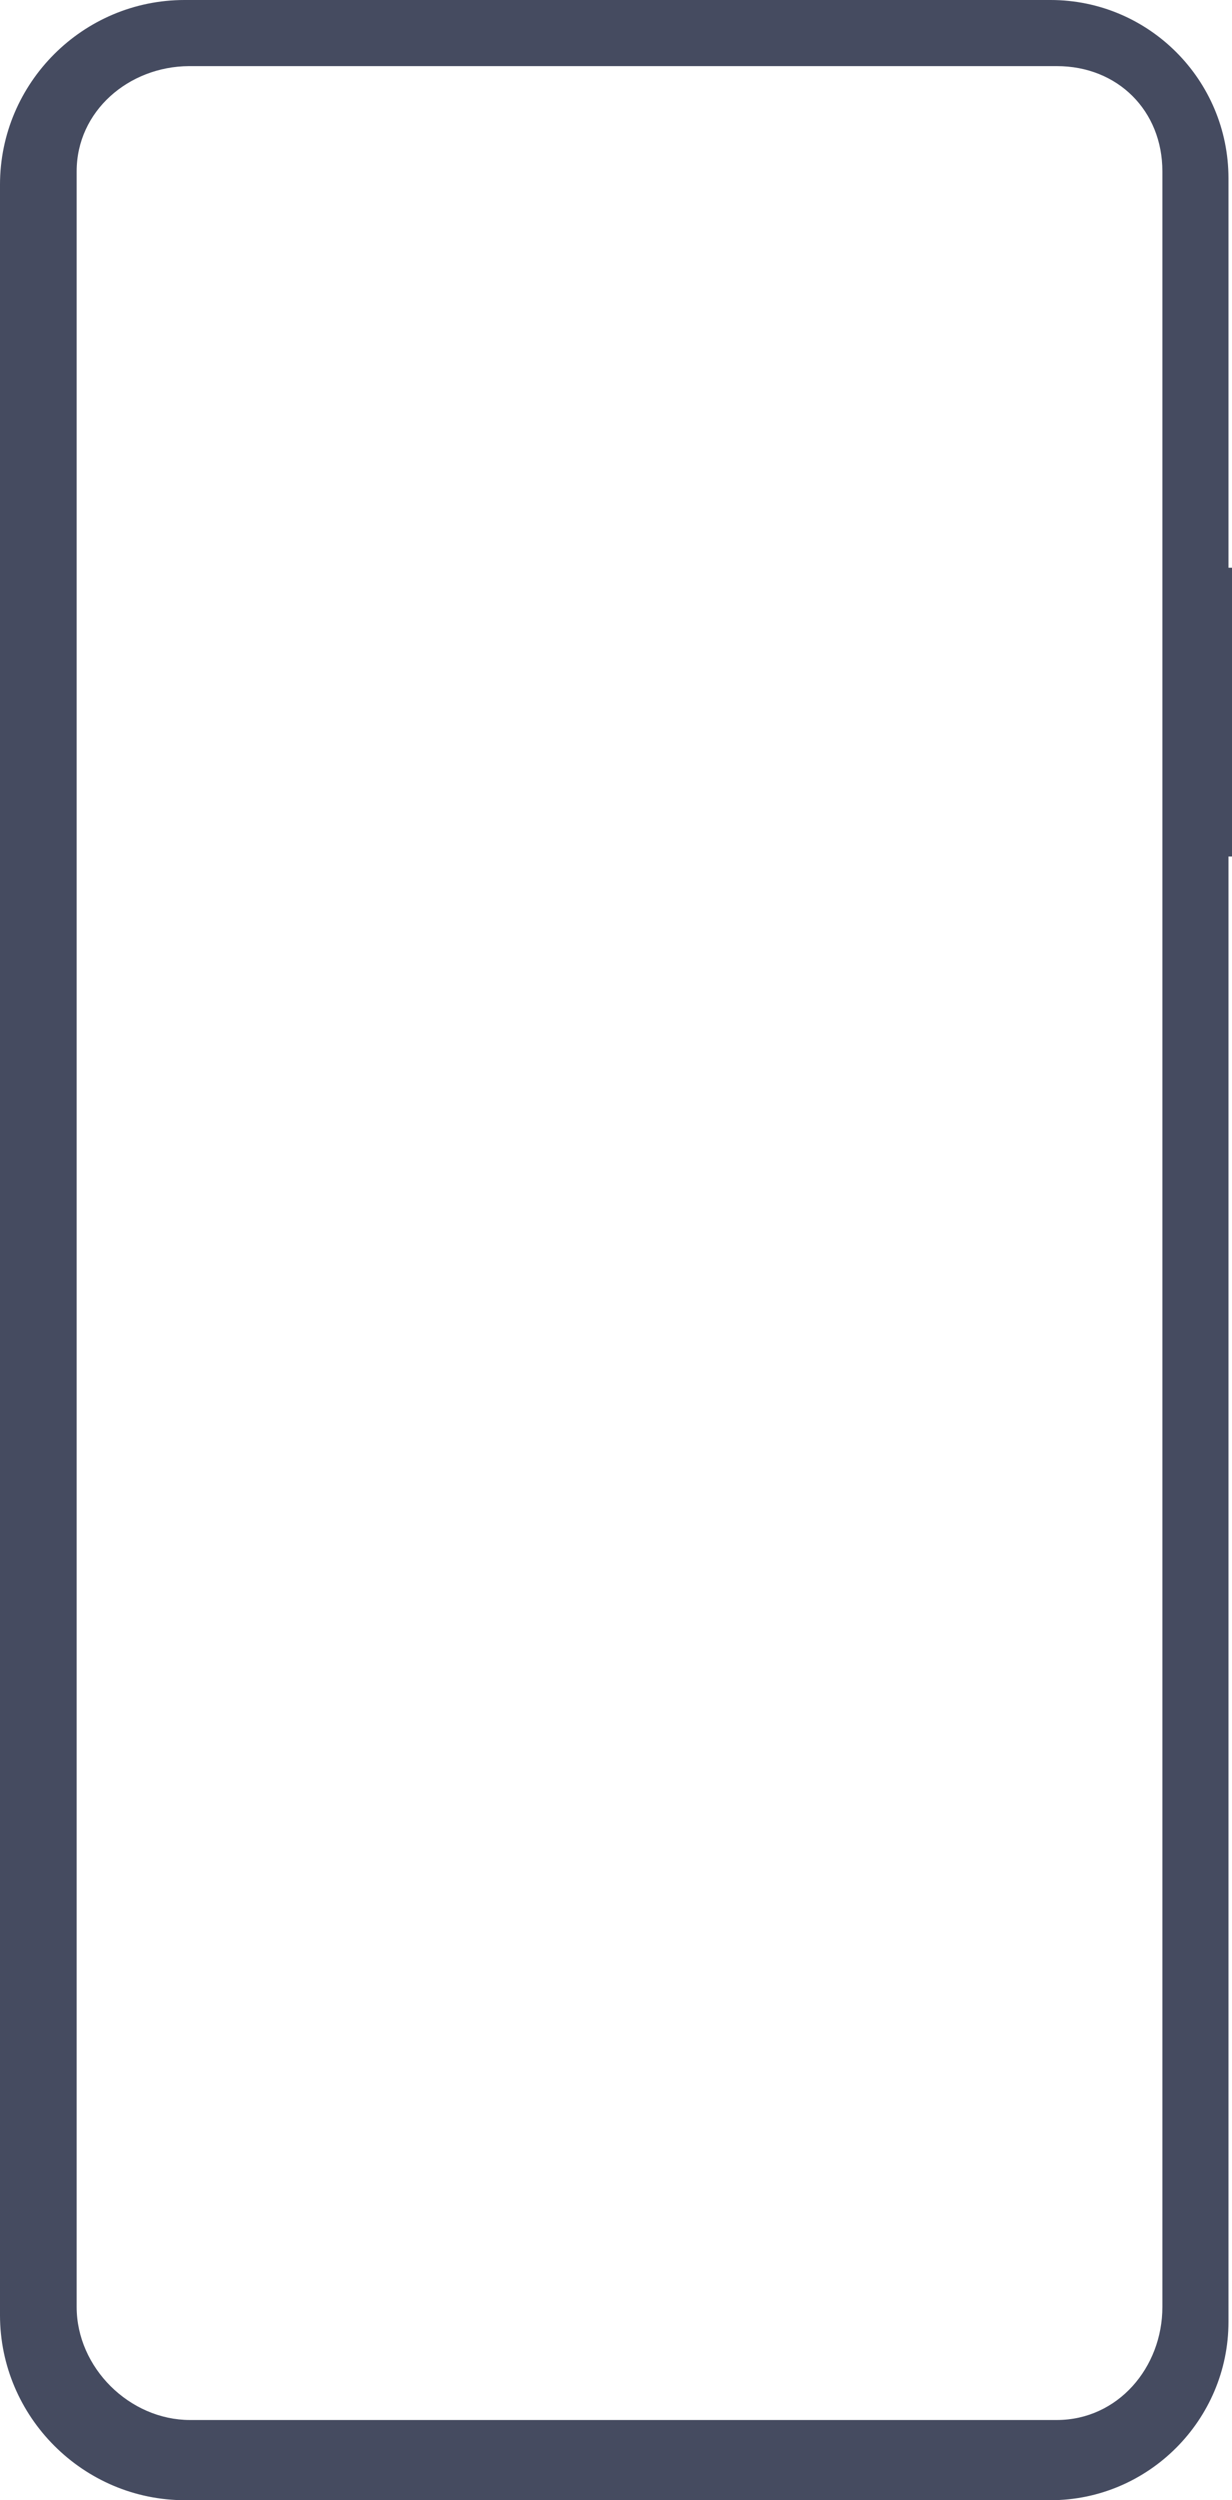 <?xml version="1.0" encoding="UTF-8"?>
<svg id="Layer_1" xmlns="http://www.w3.org/2000/svg" version="1.1" viewBox="0 0 315 639">
  <!-- Generator: Adobe Illustrator 29.5.1, SVG Export Plug-In . SVG Version: 2.1.0 Build 141)  -->
  <path d="M315,145.1h-.9s0-99.5,0-99.5C314.1,20.4,293.7,0,268.6,0H47.2C21.2,0,0,21.2,0,47.2v36.5c-1.5,0-2.7,1.2-2.7,2.6v18.7c0,1.5,1.2,2.7,2.7,2.7v22.2c-1.5,0-2.7,1.2-2.7,2.7v40.1c0,1.4,1.2,2.6,2.7,2.6v13.4c-1.5,0-2.7,1.2-2.7,2.6v40.1c0,1.5,1.2,2.7,2.7,2.7v357.6C0,617.7,21.3,639,47.3,639h221.3c25,0,45.5-20.5,45.5-45.6V218.9h.9c1.5,0,2.7-1.2,2.7-2.6v-68.6c0-1.4-1.2-2.6-2.7-2.6ZM297.2,589.6c0,15.5-11.4,28.9-27,28.9H48.6c-15.5,0-29-13.4-29-28.9V43.8c0-15.4,13.3-26.8,28.7-26.9h0s201.8,0,201.8,0h0s20.1,0,20.1,0c15.6,0,27,11.4,27,26.9v545.8Z" fill="#454b60" fill-rule="evenodd"/>
</svg>